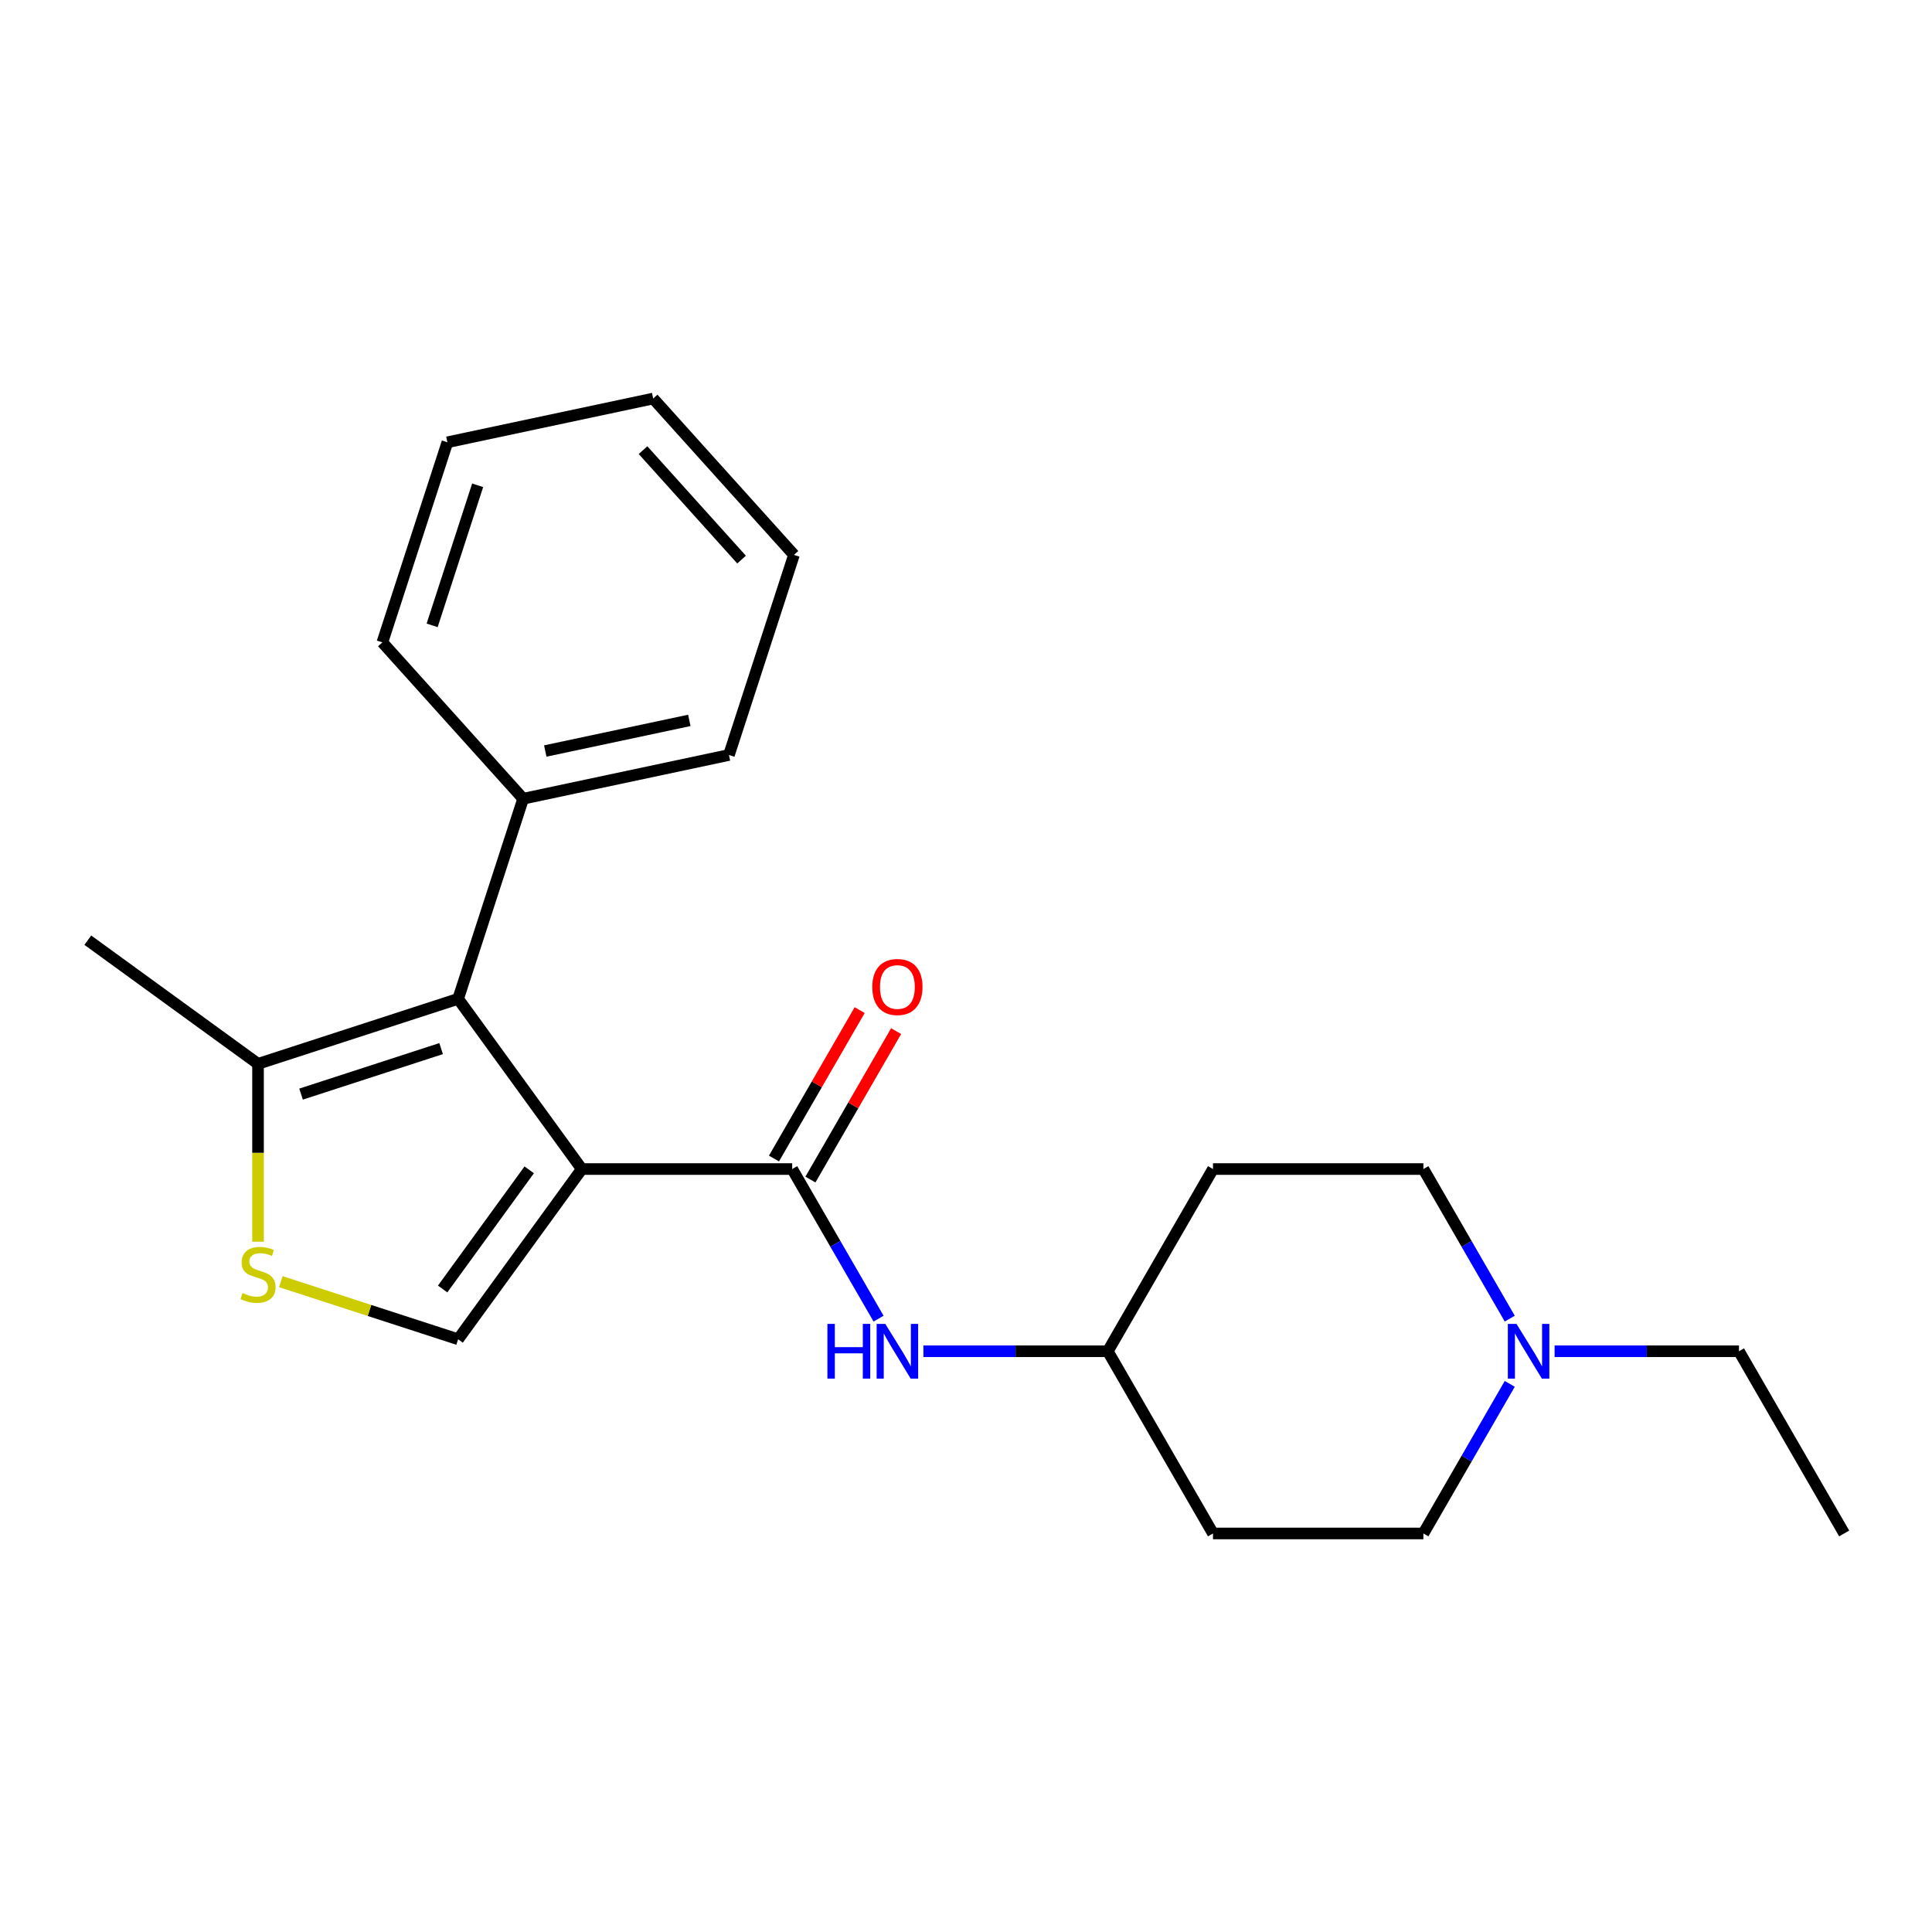 <?xml version='1.0' encoding='iso-8859-1'?>
<svg version='1.1' baseProfile='full'
              xmlns='http://www.w3.org/2000/svg'
                      xmlns:rdkit='http://www.rdkit.org/xml'
                      xmlns:xlink='http://www.w3.org/1999/xlink'
                  xml:space='preserve'
width='1000px' height='1000px' viewBox='0 0 1000 1000'>
<!-- END OF HEADER -->
<rect style='opacity:1.0;fill:#FFFFFF;stroke:none' width='1000' height='1000' x='0' y='0'> </rect>
<path class='bond-0' d='M 301.139,605.097 L 237.128,516.994' style='fill:none;fill-rule:evenodd;stroke:#000000;stroke-width:6px;stroke-linecap:butt;stroke-linejoin:miter;stroke-opacity:1' />
<path class='bond-1' d='M 301.139,605.097 L 410.04,605.097' style='fill:none;fill-rule:evenodd;stroke:#000000;stroke-width:6px;stroke-linecap:butt;stroke-linejoin:miter;stroke-opacity:1' />
<path class='bond-2' d='M 301.139,605.097 L 237.128,693.2' style='fill:none;fill-rule:evenodd;stroke:#000000;stroke-width:6px;stroke-linecap:butt;stroke-linejoin:miter;stroke-opacity:1' />
<path class='bond-2' d='M 273.917,605.51 L 229.109,667.182' style='fill:none;fill-rule:evenodd;stroke:#000000;stroke-width:6px;stroke-linecap:butt;stroke-linejoin:miter;stroke-opacity:1' />
<path class='bond-4' d='M 237.128,516.994 L 133.557,550.646' style='fill:none;fill-rule:evenodd;stroke:#000000;stroke-width:6px;stroke-linecap:butt;stroke-linejoin:miter;stroke-opacity:1' />
<path class='bond-4' d='M 228.323,542.756 L 155.823,566.313' style='fill:none;fill-rule:evenodd;stroke:#000000;stroke-width:6px;stroke-linecap:butt;stroke-linejoin:miter;stroke-opacity:1' />
<path class='bond-8' d='M 237.128,516.994 L 270.781,413.423' style='fill:none;fill-rule:evenodd;stroke:#000000;stroke-width:6px;stroke-linecap:butt;stroke-linejoin:miter;stroke-opacity:1' />
<path class='bond-5' d='M 410.04,605.097 L 432.392,643.811' style='fill:none;fill-rule:evenodd;stroke:#000000;stroke-width:6px;stroke-linecap:butt;stroke-linejoin:miter;stroke-opacity:1' />
<path class='bond-5' d='M 432.392,643.811 L 454.743,682.526' style='fill:none;fill-rule:evenodd;stroke:#0000FF;stroke-width:6px;stroke-linecap:butt;stroke-linejoin:miter;stroke-opacity:1' />
<path class='bond-7' d='M 419.471,610.542 L 441.65,572.128' style='fill:none;fill-rule:evenodd;stroke:#000000;stroke-width:6px;stroke-linecap:butt;stroke-linejoin:miter;stroke-opacity:1' />
<path class='bond-7' d='M 441.65,572.128 L 463.828,533.713' style='fill:none;fill-rule:evenodd;stroke:#FF0000;stroke-width:6px;stroke-linecap:butt;stroke-linejoin:miter;stroke-opacity:1' />
<path class='bond-7' d='M 400.609,599.652 L 422.787,561.238' style='fill:none;fill-rule:evenodd;stroke:#000000;stroke-width:6px;stroke-linecap:butt;stroke-linejoin:miter;stroke-opacity:1' />
<path class='bond-7' d='M 422.787,561.238 L 444.966,522.823' style='fill:none;fill-rule:evenodd;stroke:#FF0000;stroke-width:6px;stroke-linecap:butt;stroke-linejoin:miter;stroke-opacity:1' />
<path class='bond-3' d='M 237.128,693.2 L 191.244,678.291' style='fill:none;fill-rule:evenodd;stroke:#000000;stroke-width:6px;stroke-linecap:butt;stroke-linejoin:miter;stroke-opacity:1' />
<path class='bond-3' d='M 191.244,678.291 L 145.36,663.382' style='fill:none;fill-rule:evenodd;stroke:#CCCC00;stroke-width:6px;stroke-linecap:butt;stroke-linejoin:miter;stroke-opacity:1' />
<path class='bond-22' d='M 133.557,642.705 L 133.557,596.676' style='fill:none;fill-rule:evenodd;stroke:#CCCC00;stroke-width:6px;stroke-linecap:butt;stroke-linejoin:miter;stroke-opacity:1' />
<path class='bond-22' d='M 133.557,596.676 L 133.557,550.646' style='fill:none;fill-rule:evenodd;stroke:#000000;stroke-width:6px;stroke-linecap:butt;stroke-linejoin:miter;stroke-opacity:1' />
<path class='bond-15' d='M 133.557,550.646 L 45.455,486.636' style='fill:none;fill-rule:evenodd;stroke:#000000;stroke-width:6px;stroke-linecap:butt;stroke-linejoin:miter;stroke-opacity:1' />
<path class='bond-9' d='M 477.953,699.408 L 525.672,699.408' style='fill:none;fill-rule:evenodd;stroke:#0000FF;stroke-width:6px;stroke-linecap:butt;stroke-linejoin:miter;stroke-opacity:1' />
<path class='bond-9' d='M 525.672,699.408 L 573.392,699.408' style='fill:none;fill-rule:evenodd;stroke:#000000;stroke-width:6px;stroke-linecap:butt;stroke-linejoin:miter;stroke-opacity:1' />
<path class='bond-6' d='M 781.447,716.291 L 759.095,755.005' style='fill:none;fill-rule:evenodd;stroke:#0000FF;stroke-width:6px;stroke-linecap:butt;stroke-linejoin:miter;stroke-opacity:1' />
<path class='bond-6' d='M 759.095,755.005 L 736.743,793.719' style='fill:none;fill-rule:evenodd;stroke:#000000;stroke-width:6px;stroke-linecap:butt;stroke-linejoin:miter;stroke-opacity:1' />
<path class='bond-14' d='M 804.656,699.408 L 852.376,699.408' style='fill:none;fill-rule:evenodd;stroke:#0000FF;stroke-width:6px;stroke-linecap:butt;stroke-linejoin:miter;stroke-opacity:1' />
<path class='bond-14' d='M 852.376,699.408 L 900.095,699.408' style='fill:none;fill-rule:evenodd;stroke:#000000;stroke-width:6px;stroke-linecap:butt;stroke-linejoin:miter;stroke-opacity:1' />
<path class='bond-23' d='M 781.447,682.526 L 759.095,643.811' style='fill:none;fill-rule:evenodd;stroke:#0000FF;stroke-width:6px;stroke-linecap:butt;stroke-linejoin:miter;stroke-opacity:1' />
<path class='bond-23' d='M 759.095,643.811 L 736.743,605.097' style='fill:none;fill-rule:evenodd;stroke:#000000;stroke-width:6px;stroke-linecap:butt;stroke-linejoin:miter;stroke-opacity:1' />
<path class='bond-16' d='M 270.781,413.423 L 377.302,390.781' style='fill:none;fill-rule:evenodd;stroke:#000000;stroke-width:6px;stroke-linecap:butt;stroke-linejoin:miter;stroke-opacity:1' />
<path class='bond-16' d='M 282.231,388.722 L 356.796,372.873' style='fill:none;fill-rule:evenodd;stroke:#000000;stroke-width:6px;stroke-linecap:butt;stroke-linejoin:miter;stroke-opacity:1' />
<path class='bond-17' d='M 270.781,413.423 L 197.912,332.494' style='fill:none;fill-rule:evenodd;stroke:#000000;stroke-width:6px;stroke-linecap:butt;stroke-linejoin:miter;stroke-opacity:1' />
<path class='bond-10' d='M 573.392,699.408 L 627.842,605.097' style='fill:none;fill-rule:evenodd;stroke:#000000;stroke-width:6px;stroke-linecap:butt;stroke-linejoin:miter;stroke-opacity:1' />
<path class='bond-11' d='M 573.392,699.408 L 627.842,793.719' style='fill:none;fill-rule:evenodd;stroke:#000000;stroke-width:6px;stroke-linecap:butt;stroke-linejoin:miter;stroke-opacity:1' />
<path class='bond-12' d='M 627.842,605.097 L 736.743,605.097' style='fill:none;fill-rule:evenodd;stroke:#000000;stroke-width:6px;stroke-linecap:butt;stroke-linejoin:miter;stroke-opacity:1' />
<path class='bond-13' d='M 627.842,793.719 L 736.743,793.719' style='fill:none;fill-rule:evenodd;stroke:#000000;stroke-width:6px;stroke-linecap:butt;stroke-linejoin:miter;stroke-opacity:1' />
<path class='bond-18' d='M 900.095,699.408 L 954.545,793.719' style='fill:none;fill-rule:evenodd;stroke:#000000;stroke-width:6px;stroke-linecap:butt;stroke-linejoin:miter;stroke-opacity:1' />
<path class='bond-20' d='M 377.302,390.781 L 410.954,287.21' style='fill:none;fill-rule:evenodd;stroke:#000000;stroke-width:6px;stroke-linecap:butt;stroke-linejoin:miter;stroke-opacity:1' />
<path class='bond-19' d='M 197.912,332.494 L 231.564,228.923' style='fill:none;fill-rule:evenodd;stroke:#000000;stroke-width:6px;stroke-linecap:butt;stroke-linejoin:miter;stroke-opacity:1' />
<path class='bond-19' d='M 223.674,323.689 L 247.23,251.189' style='fill:none;fill-rule:evenodd;stroke:#000000;stroke-width:6px;stroke-linecap:butt;stroke-linejoin:miter;stroke-opacity:1' />
<path class='bond-21' d='M 231.564,228.923 L 338.085,206.281' style='fill:none;fill-rule:evenodd;stroke:#000000;stroke-width:6px;stroke-linecap:butt;stroke-linejoin:miter;stroke-opacity:1' />
<path class='bond-24' d='M 410.954,287.21 L 338.085,206.281' style='fill:none;fill-rule:evenodd;stroke:#000000;stroke-width:6px;stroke-linecap:butt;stroke-linejoin:miter;stroke-opacity:1' />
<path class='bond-24' d='M 383.838,289.645 L 332.83,232.994' style='fill:none;fill-rule:evenodd;stroke:#000000;stroke-width:6px;stroke-linecap:butt;stroke-linejoin:miter;stroke-opacity:1' />
<path  class='atom-4' d='M 125.557 669.267
Q 125.877 669.387, 127.197 669.947
Q 128.517 670.507, 129.957 670.867
Q 131.437 671.187, 132.877 671.187
Q 135.557 671.187, 137.117 669.907
Q 138.677 668.587, 138.677 666.307
Q 138.677 664.747, 137.877 663.787
Q 137.117 662.827, 135.917 662.307
Q 134.717 661.787, 132.717 661.187
Q 130.197 660.427, 128.677 659.707
Q 127.197 658.987, 126.117 657.467
Q 125.077 655.947, 125.077 653.387
Q 125.077 649.827, 127.477 647.627
Q 129.917 645.427, 134.717 645.427
Q 137.997 645.427, 141.717 646.987
L 140.797 650.067
Q 137.397 648.667, 134.837 648.667
Q 132.077 648.667, 130.557 649.827
Q 129.037 650.947, 129.077 652.907
Q 129.077 654.427, 129.837 655.347
Q 130.637 656.267, 131.757 656.787
Q 132.917 657.307, 134.837 657.907
Q 137.397 658.707, 138.917 659.507
Q 140.437 660.307, 141.517 661.947
Q 142.637 663.547, 142.637 666.307
Q 142.637 670.227, 139.997 672.347
Q 137.397 674.427, 133.037 674.427
Q 130.517 674.427, 128.597 673.867
Q 126.717 673.347, 124.477 672.427
L 125.557 669.267
' fill='#CCCC00'/>
<path  class='atom-6' d='M 428.271 685.248
L 432.111 685.248
L 432.111 697.288
L 446.591 697.288
L 446.591 685.248
L 450.431 685.248
L 450.431 713.568
L 446.591 713.568
L 446.591 700.488
L 432.111 700.488
L 432.111 713.568
L 428.271 713.568
L 428.271 685.248
' fill='#0000FF'/>
<path  class='atom-6' d='M 458.231 685.248
L 467.511 700.248
Q 468.431 701.728, 469.911 704.408
Q 471.391 707.088, 471.471 707.248
L 471.471 685.248
L 475.231 685.248
L 475.231 713.568
L 471.351 713.568
L 461.391 697.168
Q 460.231 695.248, 458.991 693.048
Q 457.791 690.848, 457.431 690.168
L 457.431 713.568
L 453.751 713.568
L 453.751 685.248
L 458.231 685.248
' fill='#0000FF'/>
<path  class='atom-7' d='M 784.934 685.248
L 794.214 700.248
Q 795.134 701.728, 796.614 704.408
Q 798.094 707.088, 798.174 707.248
L 798.174 685.248
L 801.934 685.248
L 801.934 713.568
L 798.054 713.568
L 788.094 697.168
Q 786.934 695.248, 785.694 693.048
Q 784.494 690.848, 784.134 690.168
L 784.134 713.568
L 780.454 713.568
L 780.454 685.248
L 784.934 685.248
' fill='#0000FF'/>
<path  class='atom-8' d='M 451.491 510.866
Q 451.491 504.066, 454.851 500.266
Q 458.211 496.466, 464.491 496.466
Q 470.771 496.466, 474.131 500.266
Q 477.491 504.066, 477.491 510.866
Q 477.491 517.746, 474.091 521.666
Q 470.691 525.546, 464.491 525.546
Q 458.251 525.546, 454.851 521.666
Q 451.491 517.786, 451.491 510.866
M 464.491 522.346
Q 468.811 522.346, 471.131 519.466
Q 473.491 516.546, 473.491 510.866
Q 473.491 505.306, 471.131 502.506
Q 468.811 499.666, 464.491 499.666
Q 460.171 499.666, 457.811 502.466
Q 455.491 505.266, 455.491 510.866
Q 455.491 516.586, 457.811 519.466
Q 460.171 522.346, 464.491 522.346
' fill='#FF0000'/>
</svg>

